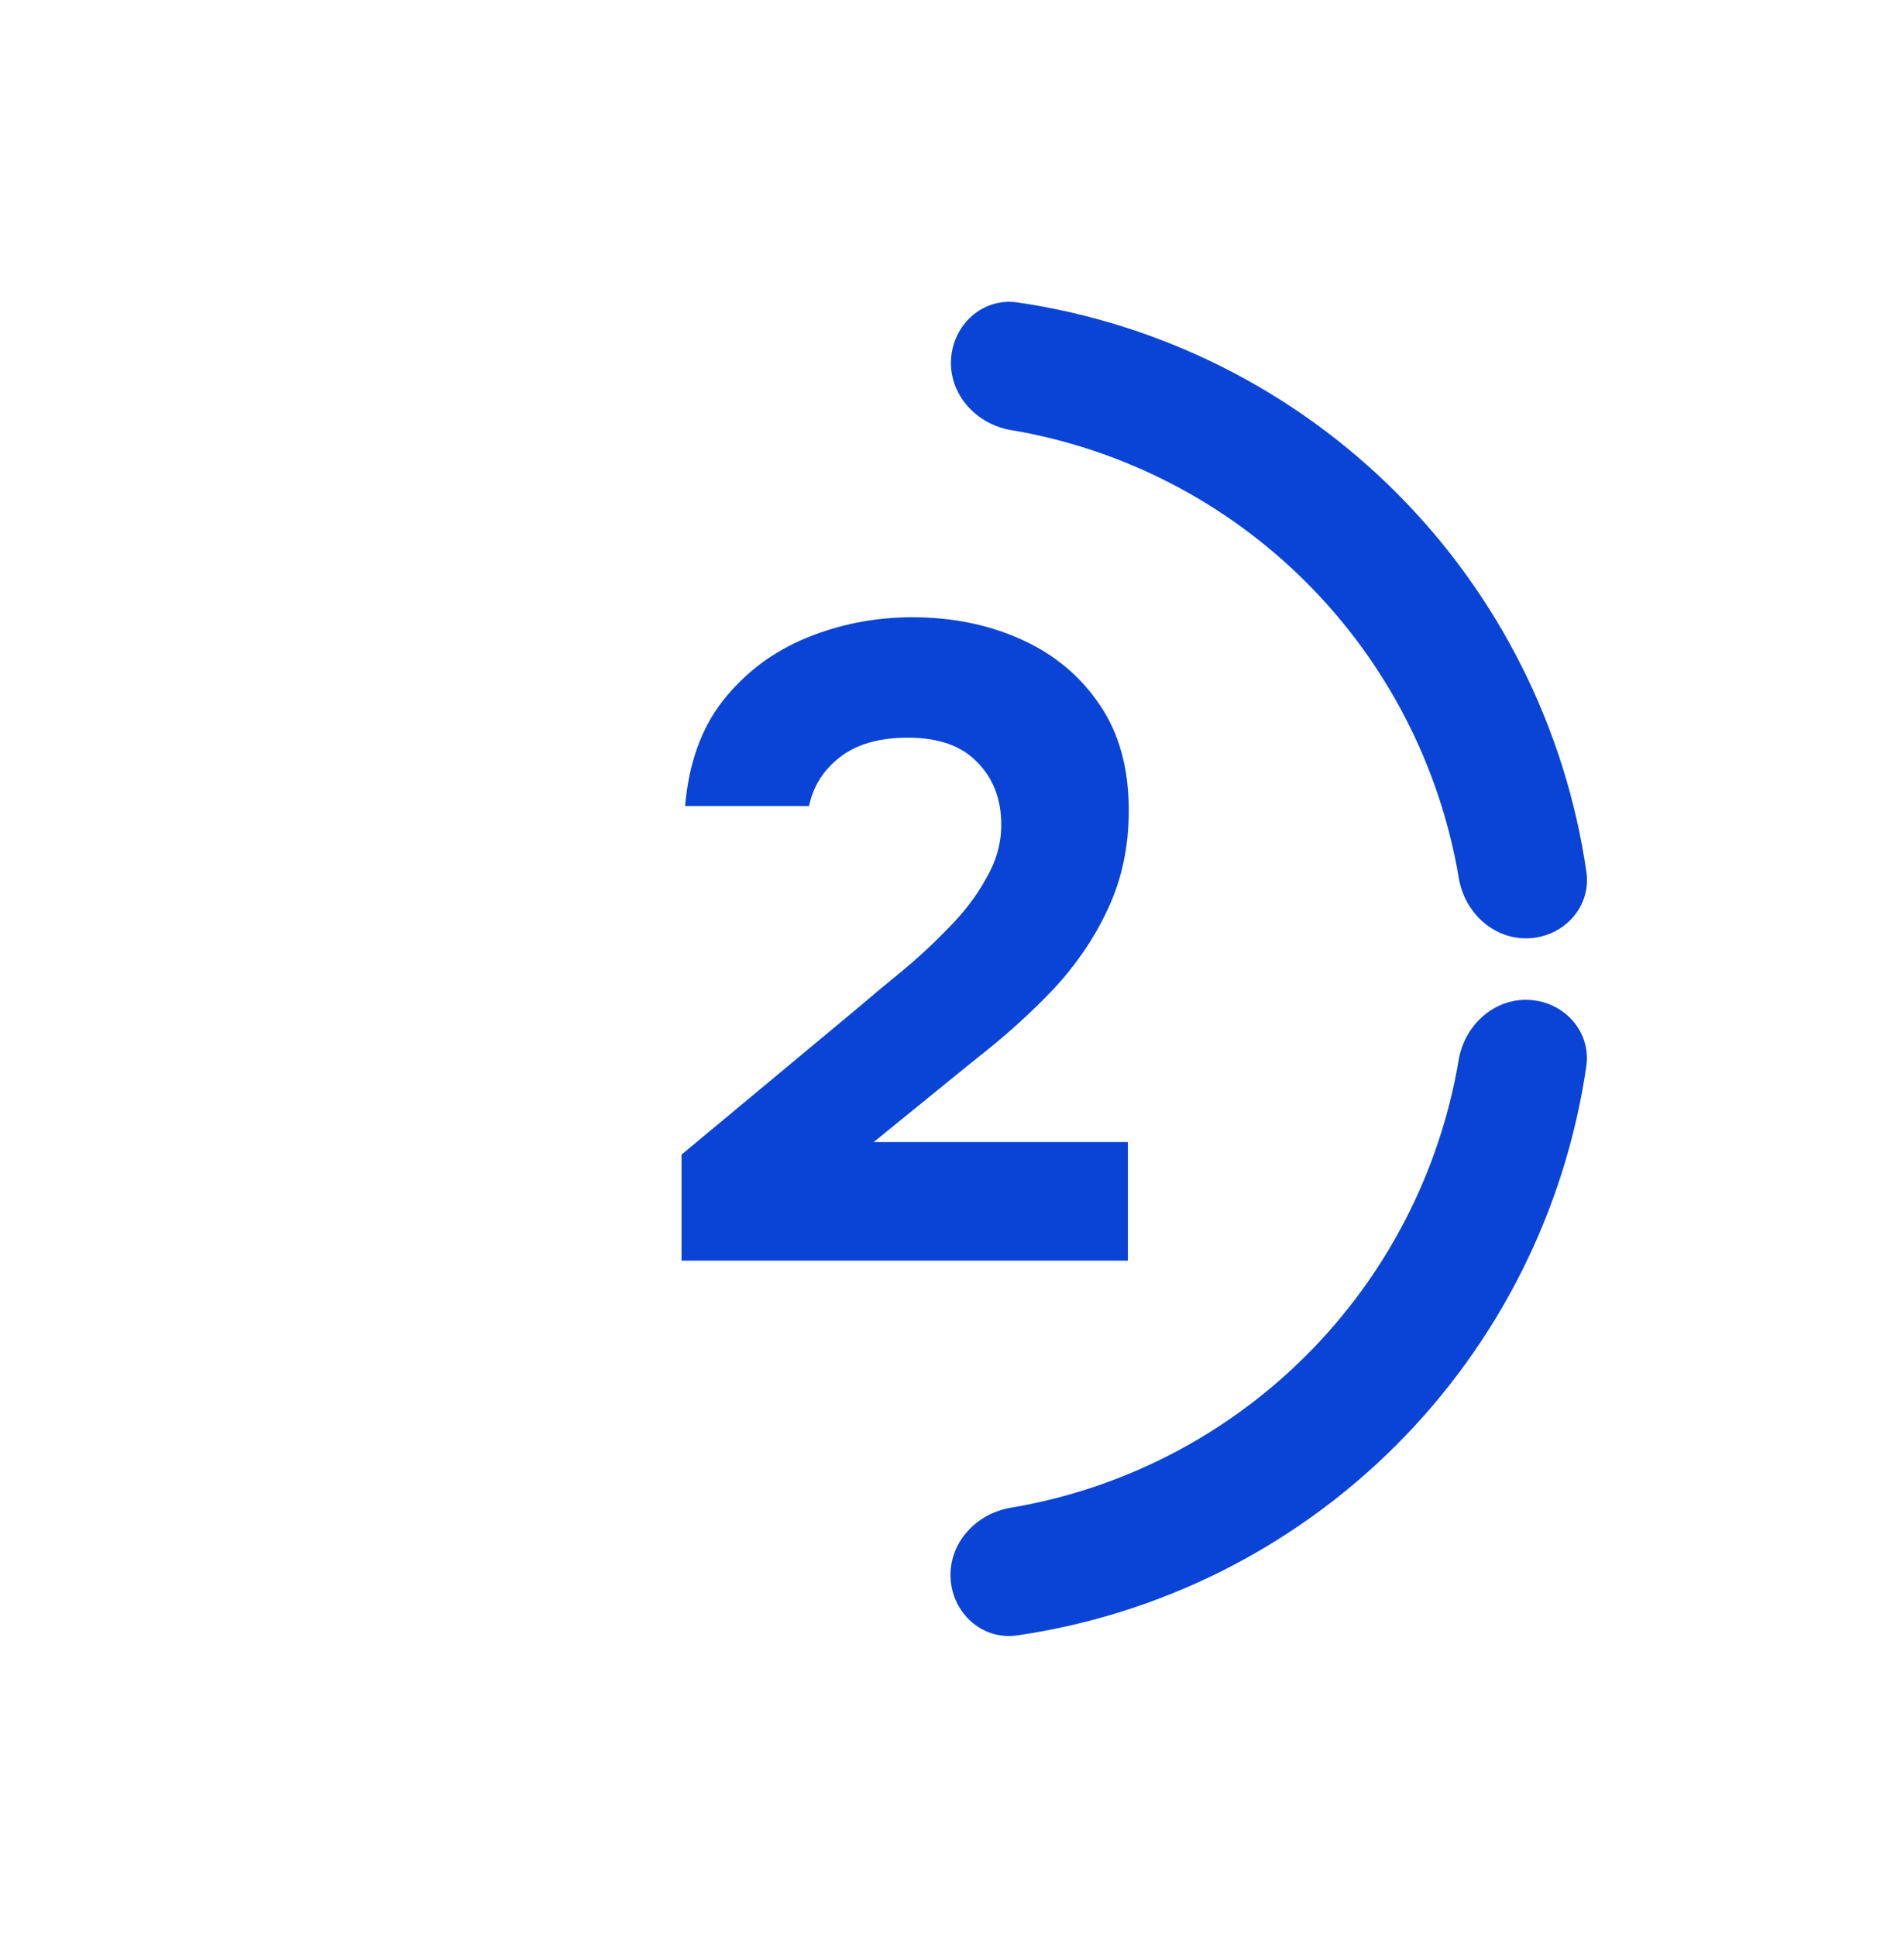 <svg width="60" height="61" viewBox="0 0 60 61" fill="none" xmlns="http://www.w3.org/2000/svg">
<path d="M21.477 39.706V36.366L27.024 31.753C27.42 31.413 27.873 31.036 28.382 30.621C28.91 30.187 29.41 29.724 29.882 29.234C30.373 28.743 30.769 28.224 31.071 27.677C31.392 27.13 31.552 26.564 31.552 25.979C31.552 25.168 31.297 24.507 30.788 23.998C30.297 23.489 29.571 23.234 28.609 23.234C27.703 23.234 26.986 23.441 26.458 23.857C25.948 24.253 25.628 24.762 25.495 25.385H21.59C21.703 24.045 22.099 22.941 22.778 22.073C23.477 21.187 24.354 20.526 25.41 20.092C26.467 19.658 27.58 19.441 28.75 19.441C30.014 19.441 31.165 19.677 32.203 20.149C33.241 20.621 34.062 21.309 34.665 22.215C35.269 23.102 35.571 24.206 35.571 25.526C35.571 26.658 35.354 27.687 34.92 28.611C34.505 29.517 33.929 30.366 33.194 31.158C32.458 31.932 31.628 32.677 30.703 33.394L27.533 35.97H35.543V39.706H21.477Z" fill="#0A44D6"/>
<path d="M48.187 29.552C49.292 29.496 50.151 28.554 49.992 27.46C49.336 22.956 47.245 18.762 44.002 15.518C40.759 12.274 36.566 10.182 32.062 9.525C30.968 9.365 30.025 10.225 29.969 11.329C29.913 12.433 30.767 13.362 31.857 13.545C35.369 14.136 38.629 15.807 41.171 18.349C43.712 20.89 45.381 24.151 45.972 27.663C46.155 28.753 47.083 29.607 48.187 29.552Z" fill="#0A44D6"/>
<path d="M29.955 49.704C30.01 50.808 30.953 51.668 32.047 51.51C36.551 50.856 40.746 48.766 43.991 45.524C47.236 42.282 49.33 38.09 49.989 33.586C50.149 32.492 49.289 31.549 48.185 31.493C47.081 31.437 46.152 32.29 45.968 33.38C45.376 36.892 43.704 40.151 41.161 42.692C38.618 45.232 35.357 46.9 31.845 47.489C30.754 47.672 29.9 48.6 29.955 49.704Z" fill="#0A44D6"/>
</svg>
